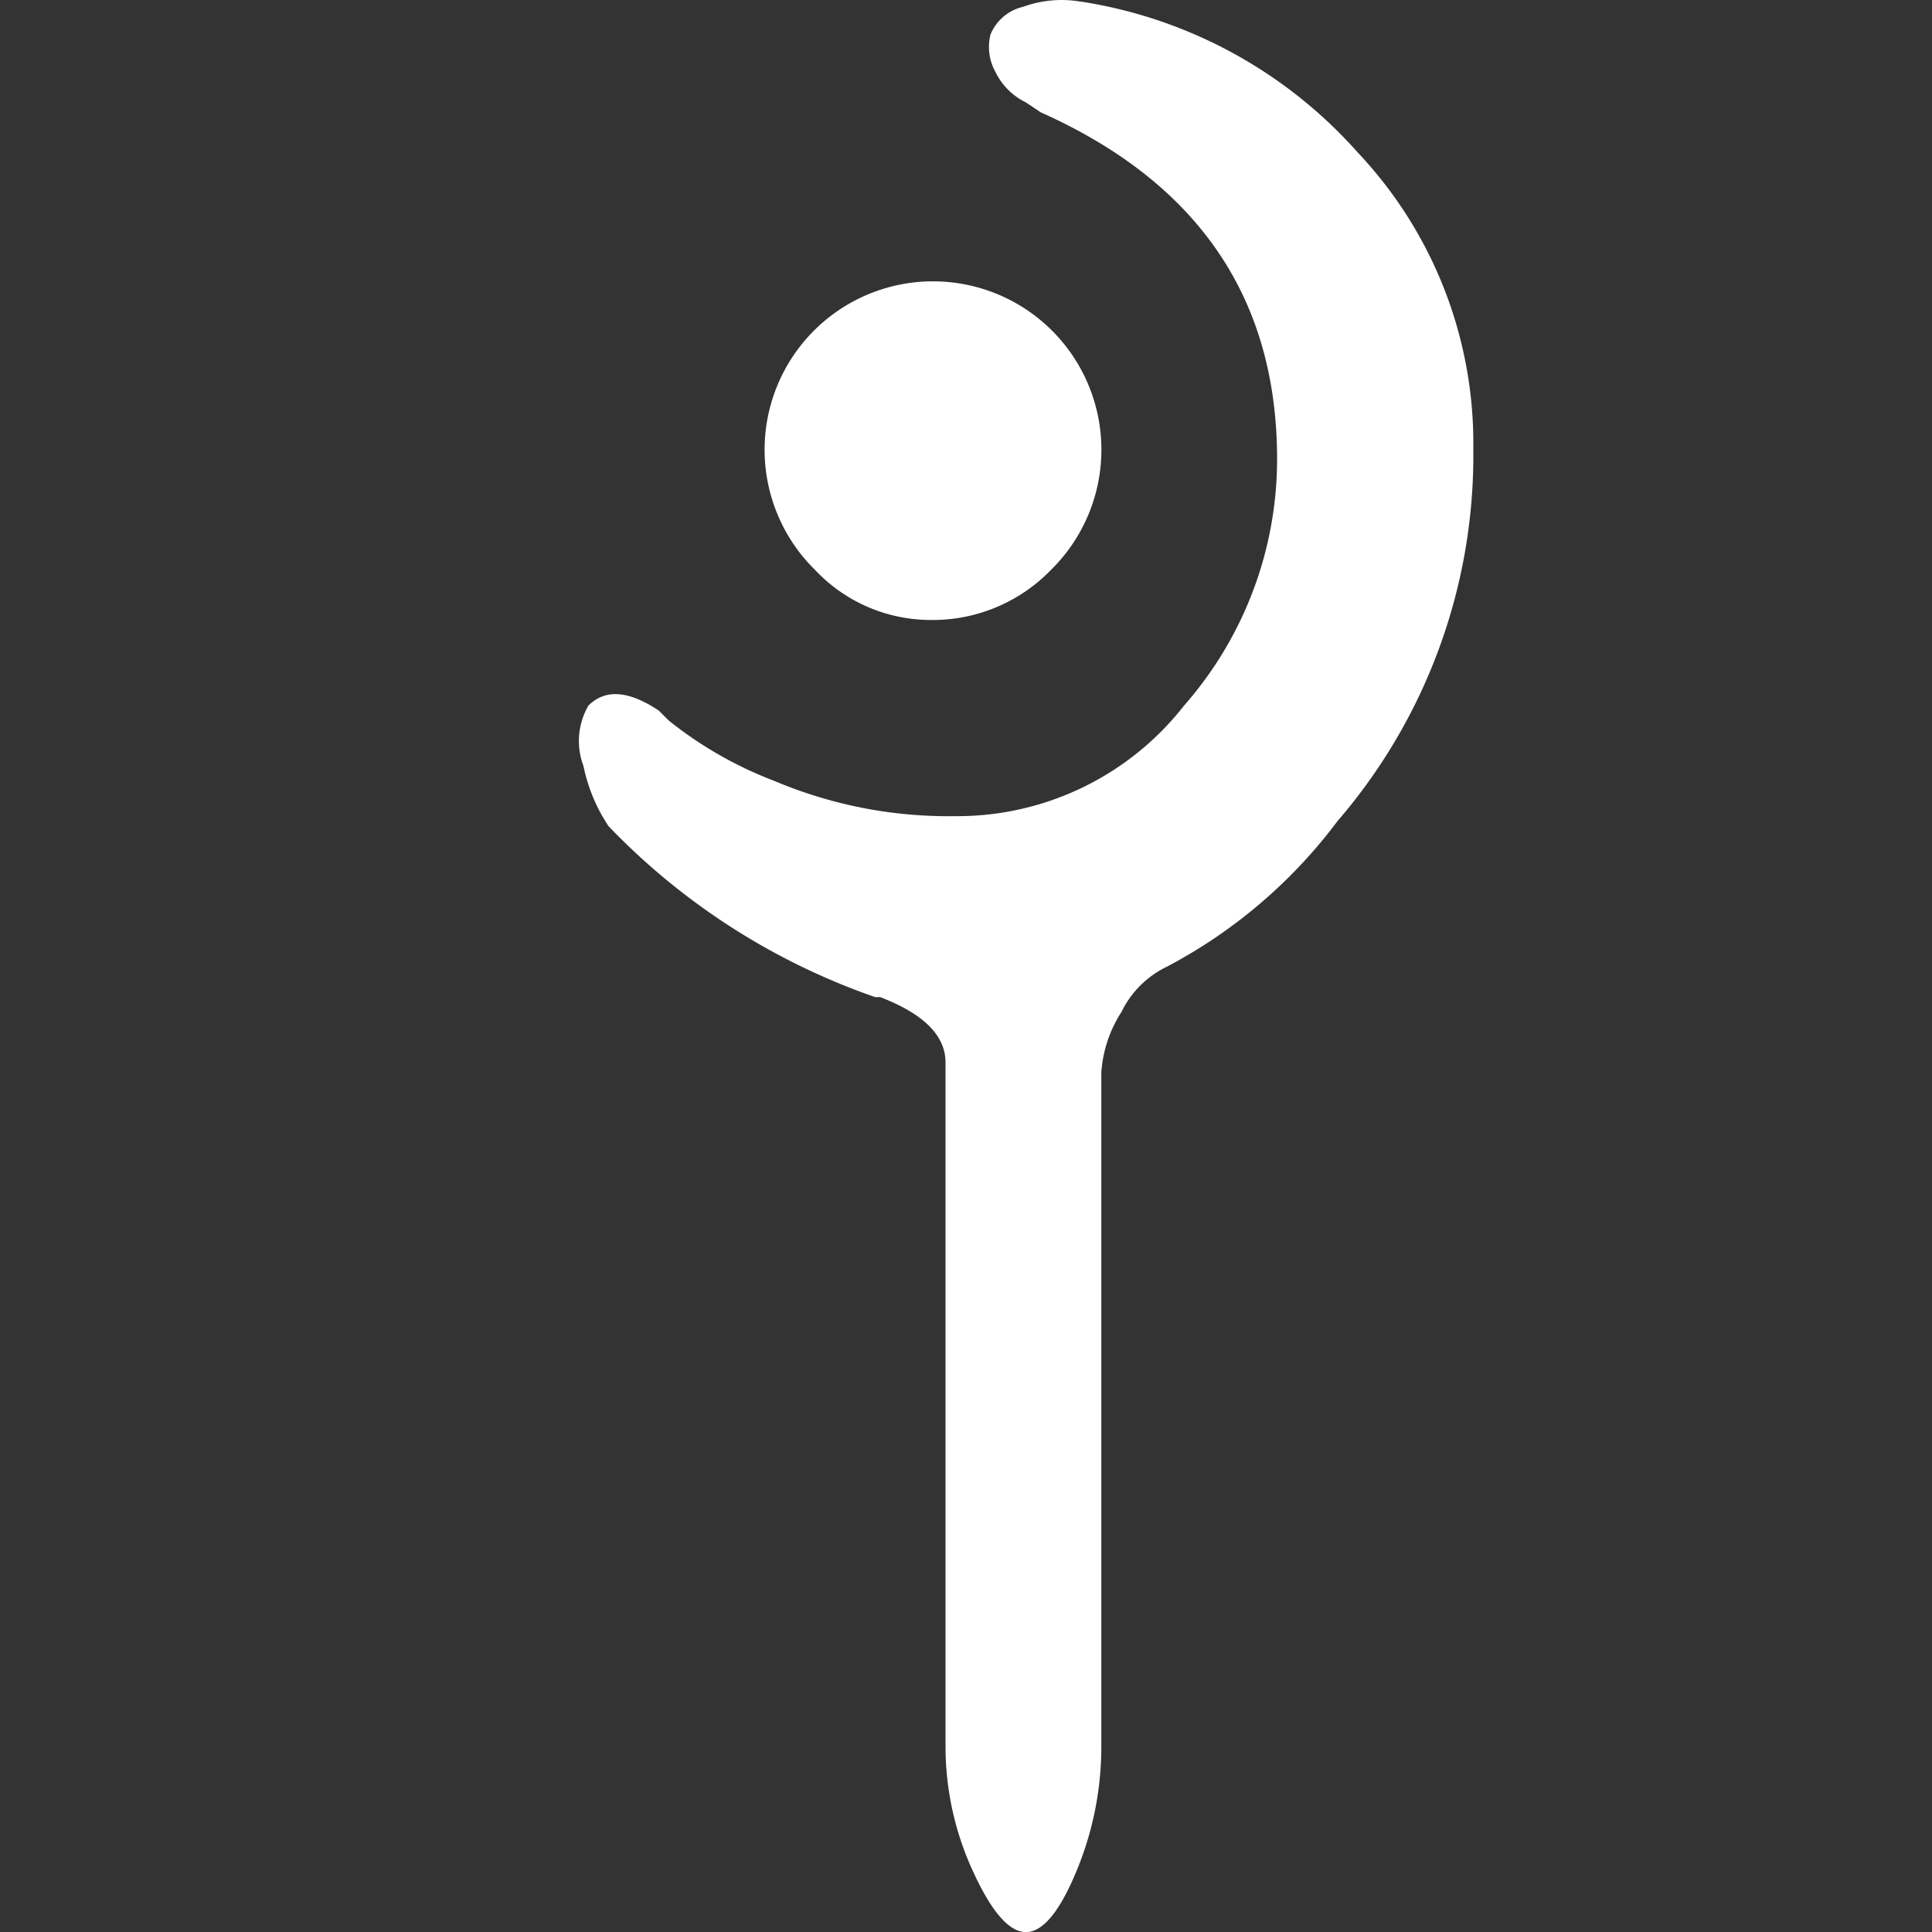 <svg xmlns="http://www.w3.org/2000/svg" width="50" height="50" viewBox="-15 0 50 50">
  <rect x="-15" y="0" width="50" height="50" fill="#333333" stroke="none"/>
  <path id="class_job_024" d="M176.281,79.712a4.258,4.258,0,0,0,3.122-1.3,4.358,4.358,0,1,0-6.114,0A4.113,4.113,0,0,0,176.281,79.712Zm3.9-16a2.908,2.908,0,0,0-1.5.13,1.208,1.208,0,0,0-.846.716,1.324,1.324,0,0,0,.13.976,1.7,1.7,0,0,0,.781.781l.39.26q6.115,2.732,6.115,8.977a9.663,9.663,0,0,1-2.407,6.375,7.448,7.448,0,0,1-5.919,2.862,11.569,11.569,0,0,1-4.683-.911,10.153,10.153,0,0,1-2.732-1.561l-.26-.26q-1.171-.781-1.821-.13a1.826,1.826,0,0,0-.13,1.561,4.435,4.435,0,0,0,.65,1.561,17.519,17.519,0,0,0,6.9,4.423h.13q1.691.65,1.691,1.691v17.693a7.72,7.72,0,0,0,.716,3.252q.716,1.561,1.366,1.561t1.3-1.561a8.375,8.375,0,0,0,.65-3.252V91.42a3.293,3.293,0,0,1,.52-1.561,2.524,2.524,0,0,1,1.171-1.171,13.18,13.18,0,0,0,4.423-3.773,14.487,14.487,0,0,0,3.513-9.627,10.963,10.963,0,0,0-2.992-7.676A12.029,12.029,0,0,0,180.184,63.71Z" transform="translate(-167.2 -63.667)" fill="#fff"/>
</svg>
